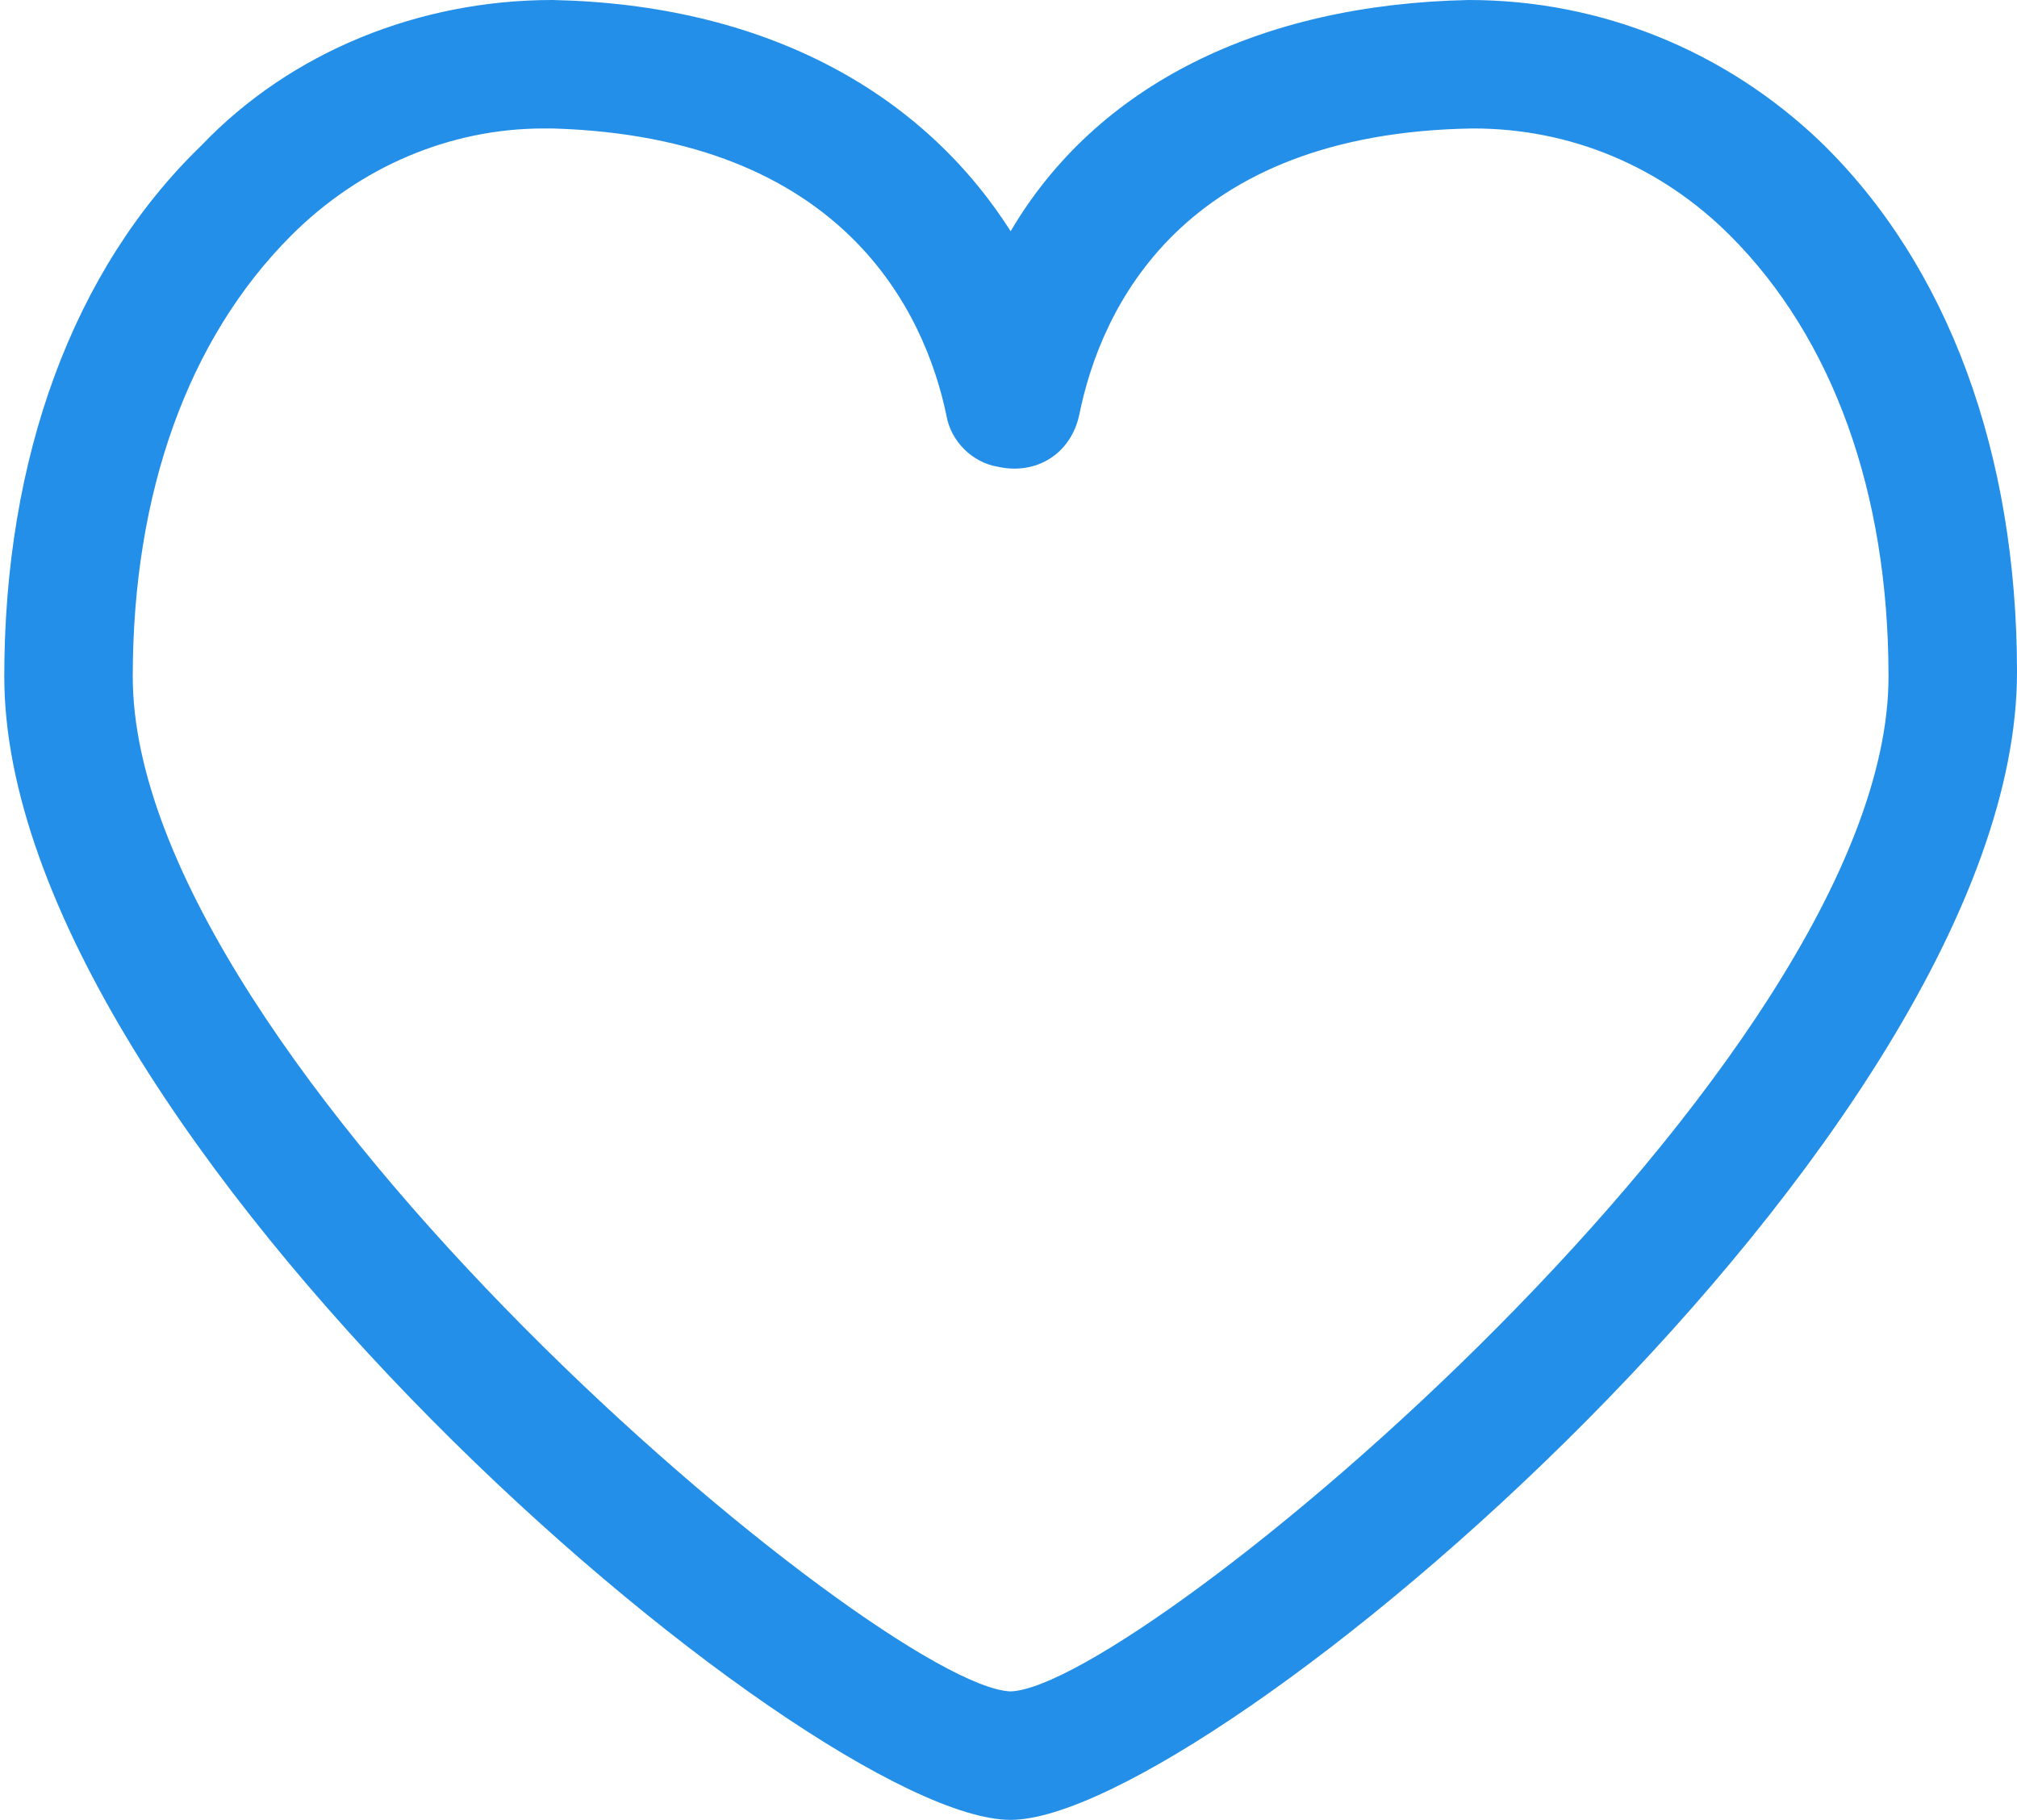 <?xml version="1.0" encoding="utf-8"?>
<!-- Generator: Adobe Illustrator 25.4.1, SVG Export Plug-In . SVG Version: 6.00 Build 0)  -->
<svg version="1.1" id="レイヤー_1"
	xmlns="http://www.w3.org/2000/svg"
	xmlns:xlink="http://www.w3.org/1999/xlink" x="0px" y="0px" viewBox="0 0 47.1 42.5" style="enable-background:new 0 0 47.1 42.5;" xml:space="preserve">
	<g fill="#238FE8">
		<path d="M23.6,42.5c-4.7,0-23.5-16-23.5-26.7c0-5.1,1.6-9.5,4.6-12.4C6.8,1.2,9.8,0,12.9,0c4.9,0.1,8.6,2.1,10.7,5.4
			c2-3.4,5.8-5.3,10.7-5.4l0,0c3.1,0,6,1.2,8.2,3.3c3,2.9,4.6,7.3,4.6,12.4C47.1,26.5,28.2,42.5,23.6,42.5z M12.7,3
			c-2.2,0-4.3,0.9-5.9,2.5c-2.4,2.4-3.7,6-3.7,10.3c0,9,17.5,23.6,20.5,23.7c3-0.1,20.5-14.7,20.5-23.7c0-4.3-1.3-7.9-3.7-10.3
			c-1.6-1.6-3.7-2.5-6-2.5l0,0c-6.8,0.1-8.7,4.2-9.2,6.7c-0.2,0.9-1,1.4-1.9,1.2c-0.6-0.1-1.1-0.6-1.2-1.2c-0.5-2.4-2.4-6.5-9.2-6.7
			L12.7,3z"/>
	</g>
</svg>
